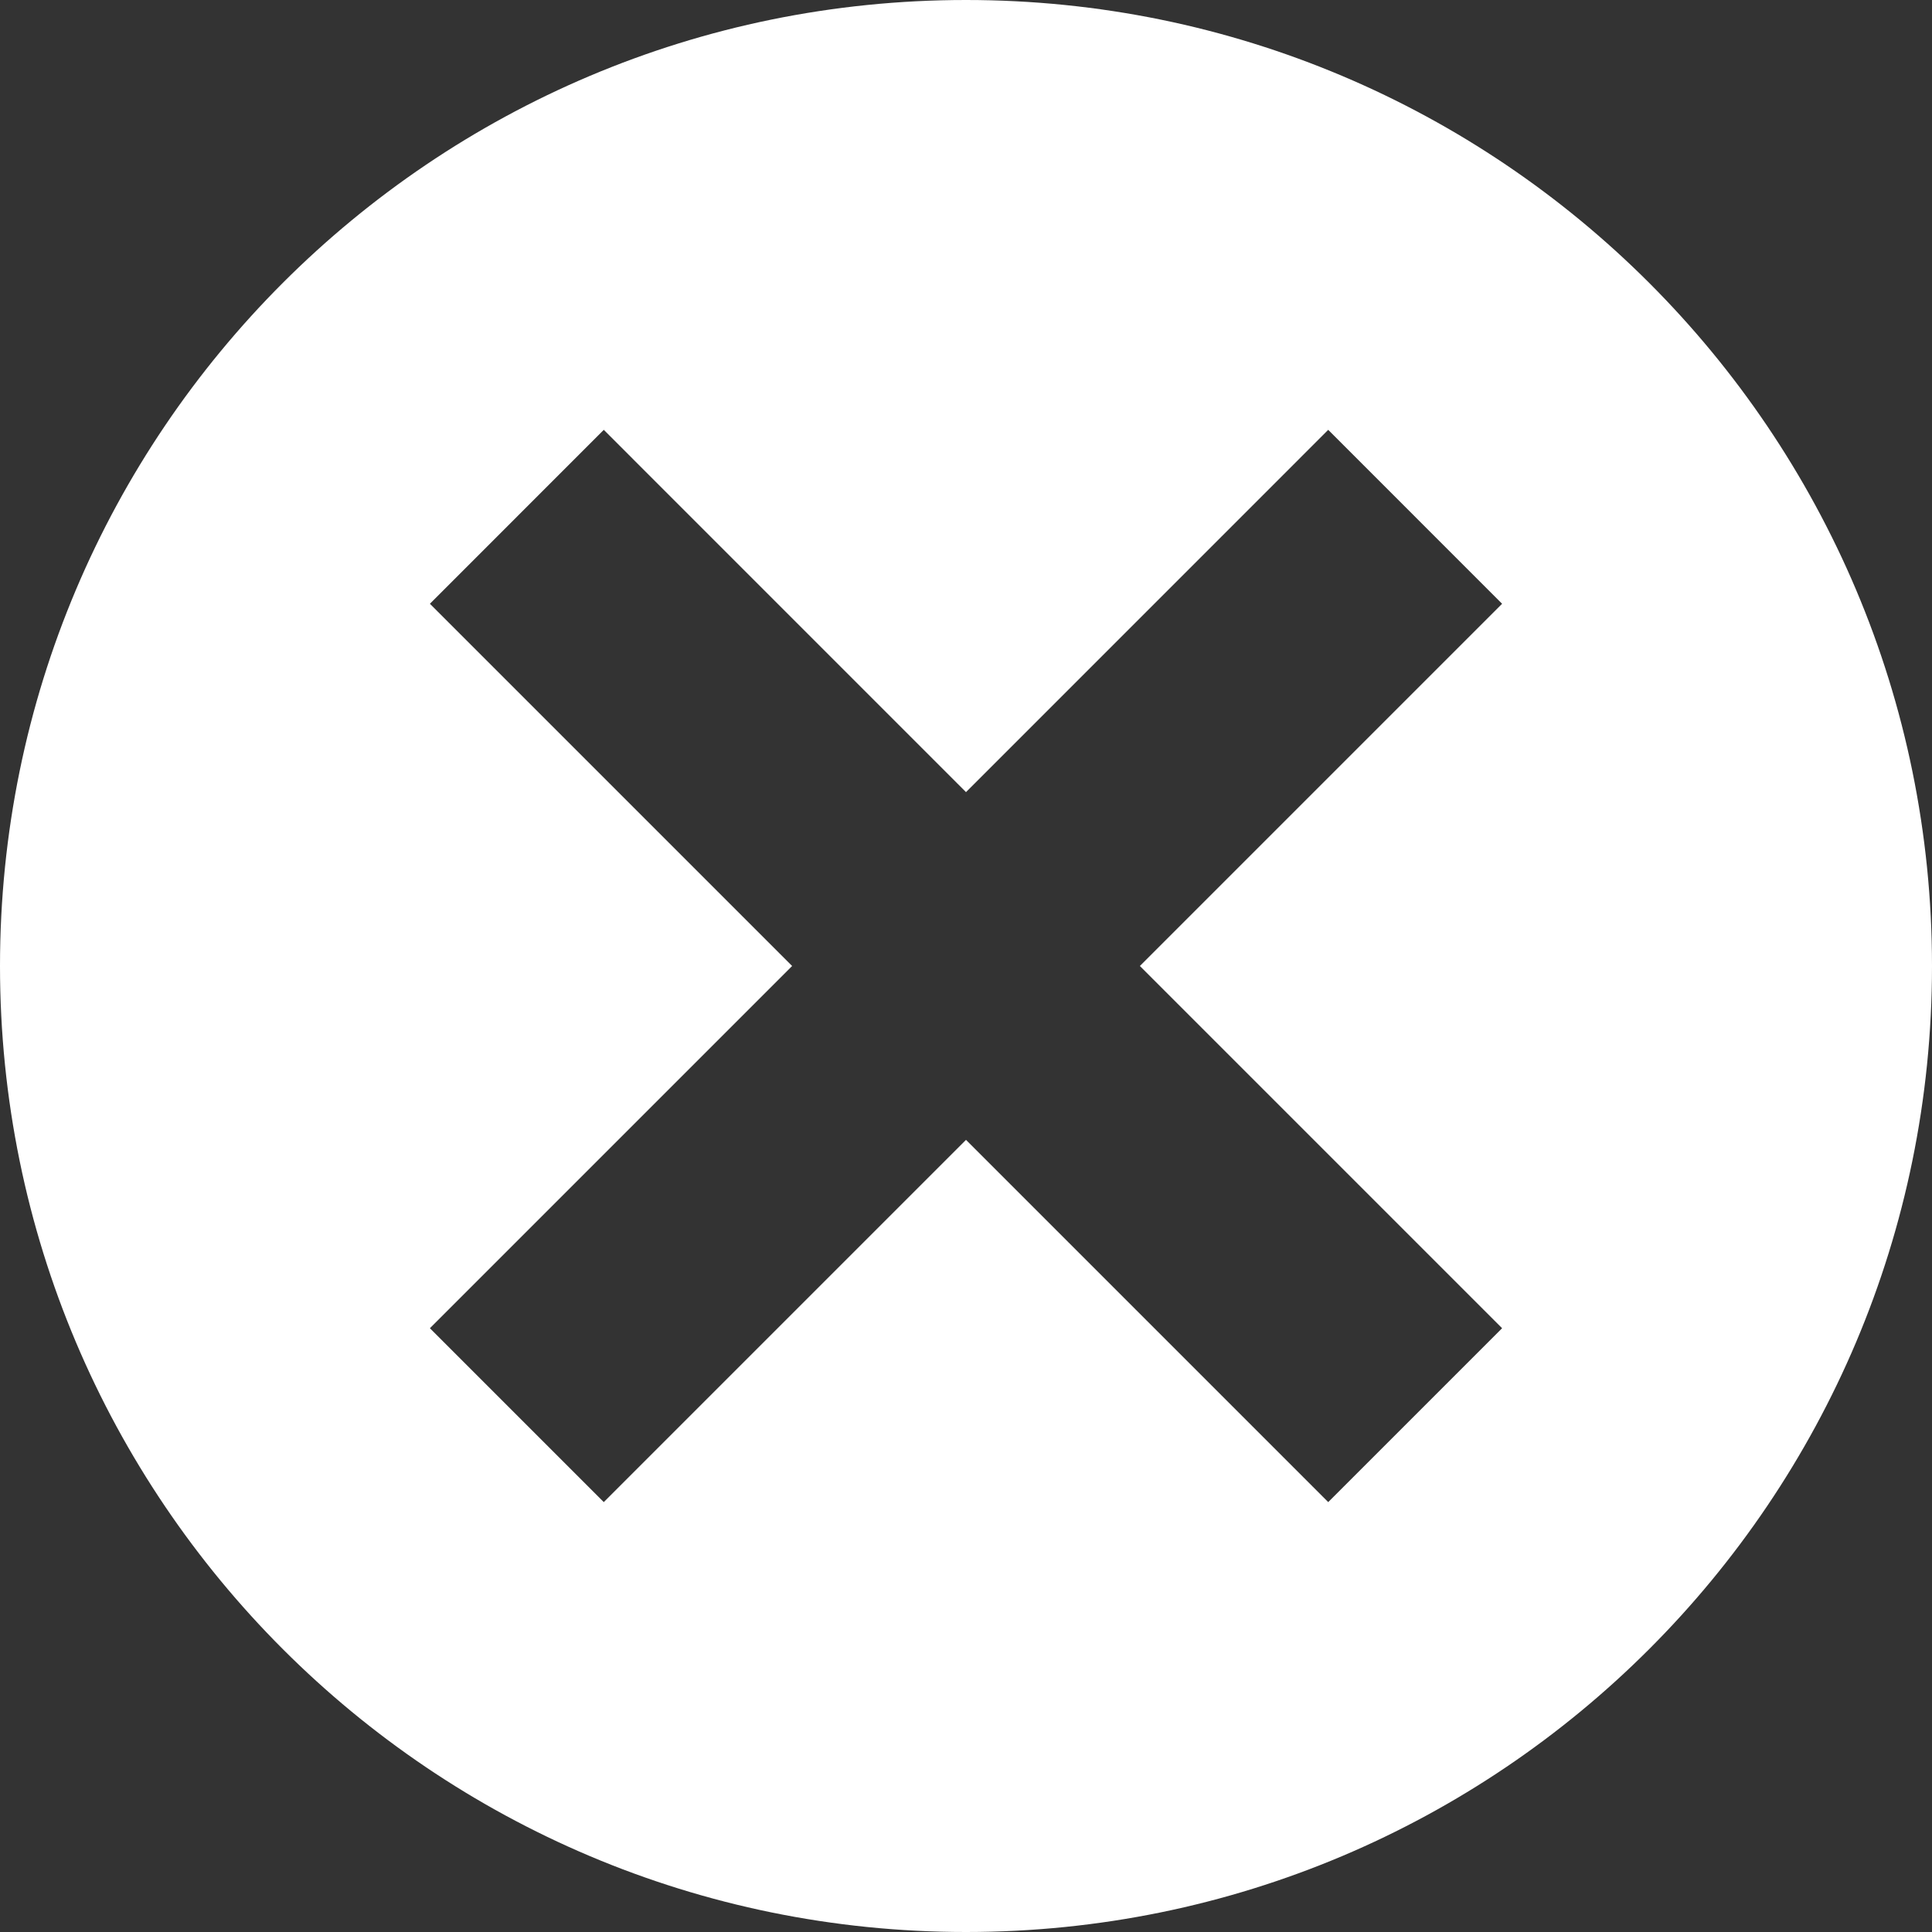 <svg width="35" height="35" viewBox="0 0 35 35" fill="none" xmlns="http://www.w3.org/2000/svg">
<rect x="0" y="0" width="35" height="35" fill="#333333" stroke="none"/>
<path d="M17.5 0C7.831 0 0 7.831 0 17.5C0 27.169 7.831 35 17.5 35C27.169 35 35 27.169 35 17.5C35 7.831 27.169 0 17.5 0ZM10.938 7.787L17.5 14.35L24.062 7.787L27.212 10.938L20.65 17.5L27.212 24.062L24.062 27.212L17.5 20.65L10.938 27.212L7.788 24.062L14.35 17.5L7.788 10.938L10.938 7.787Z" fill="white"/>
</svg>
